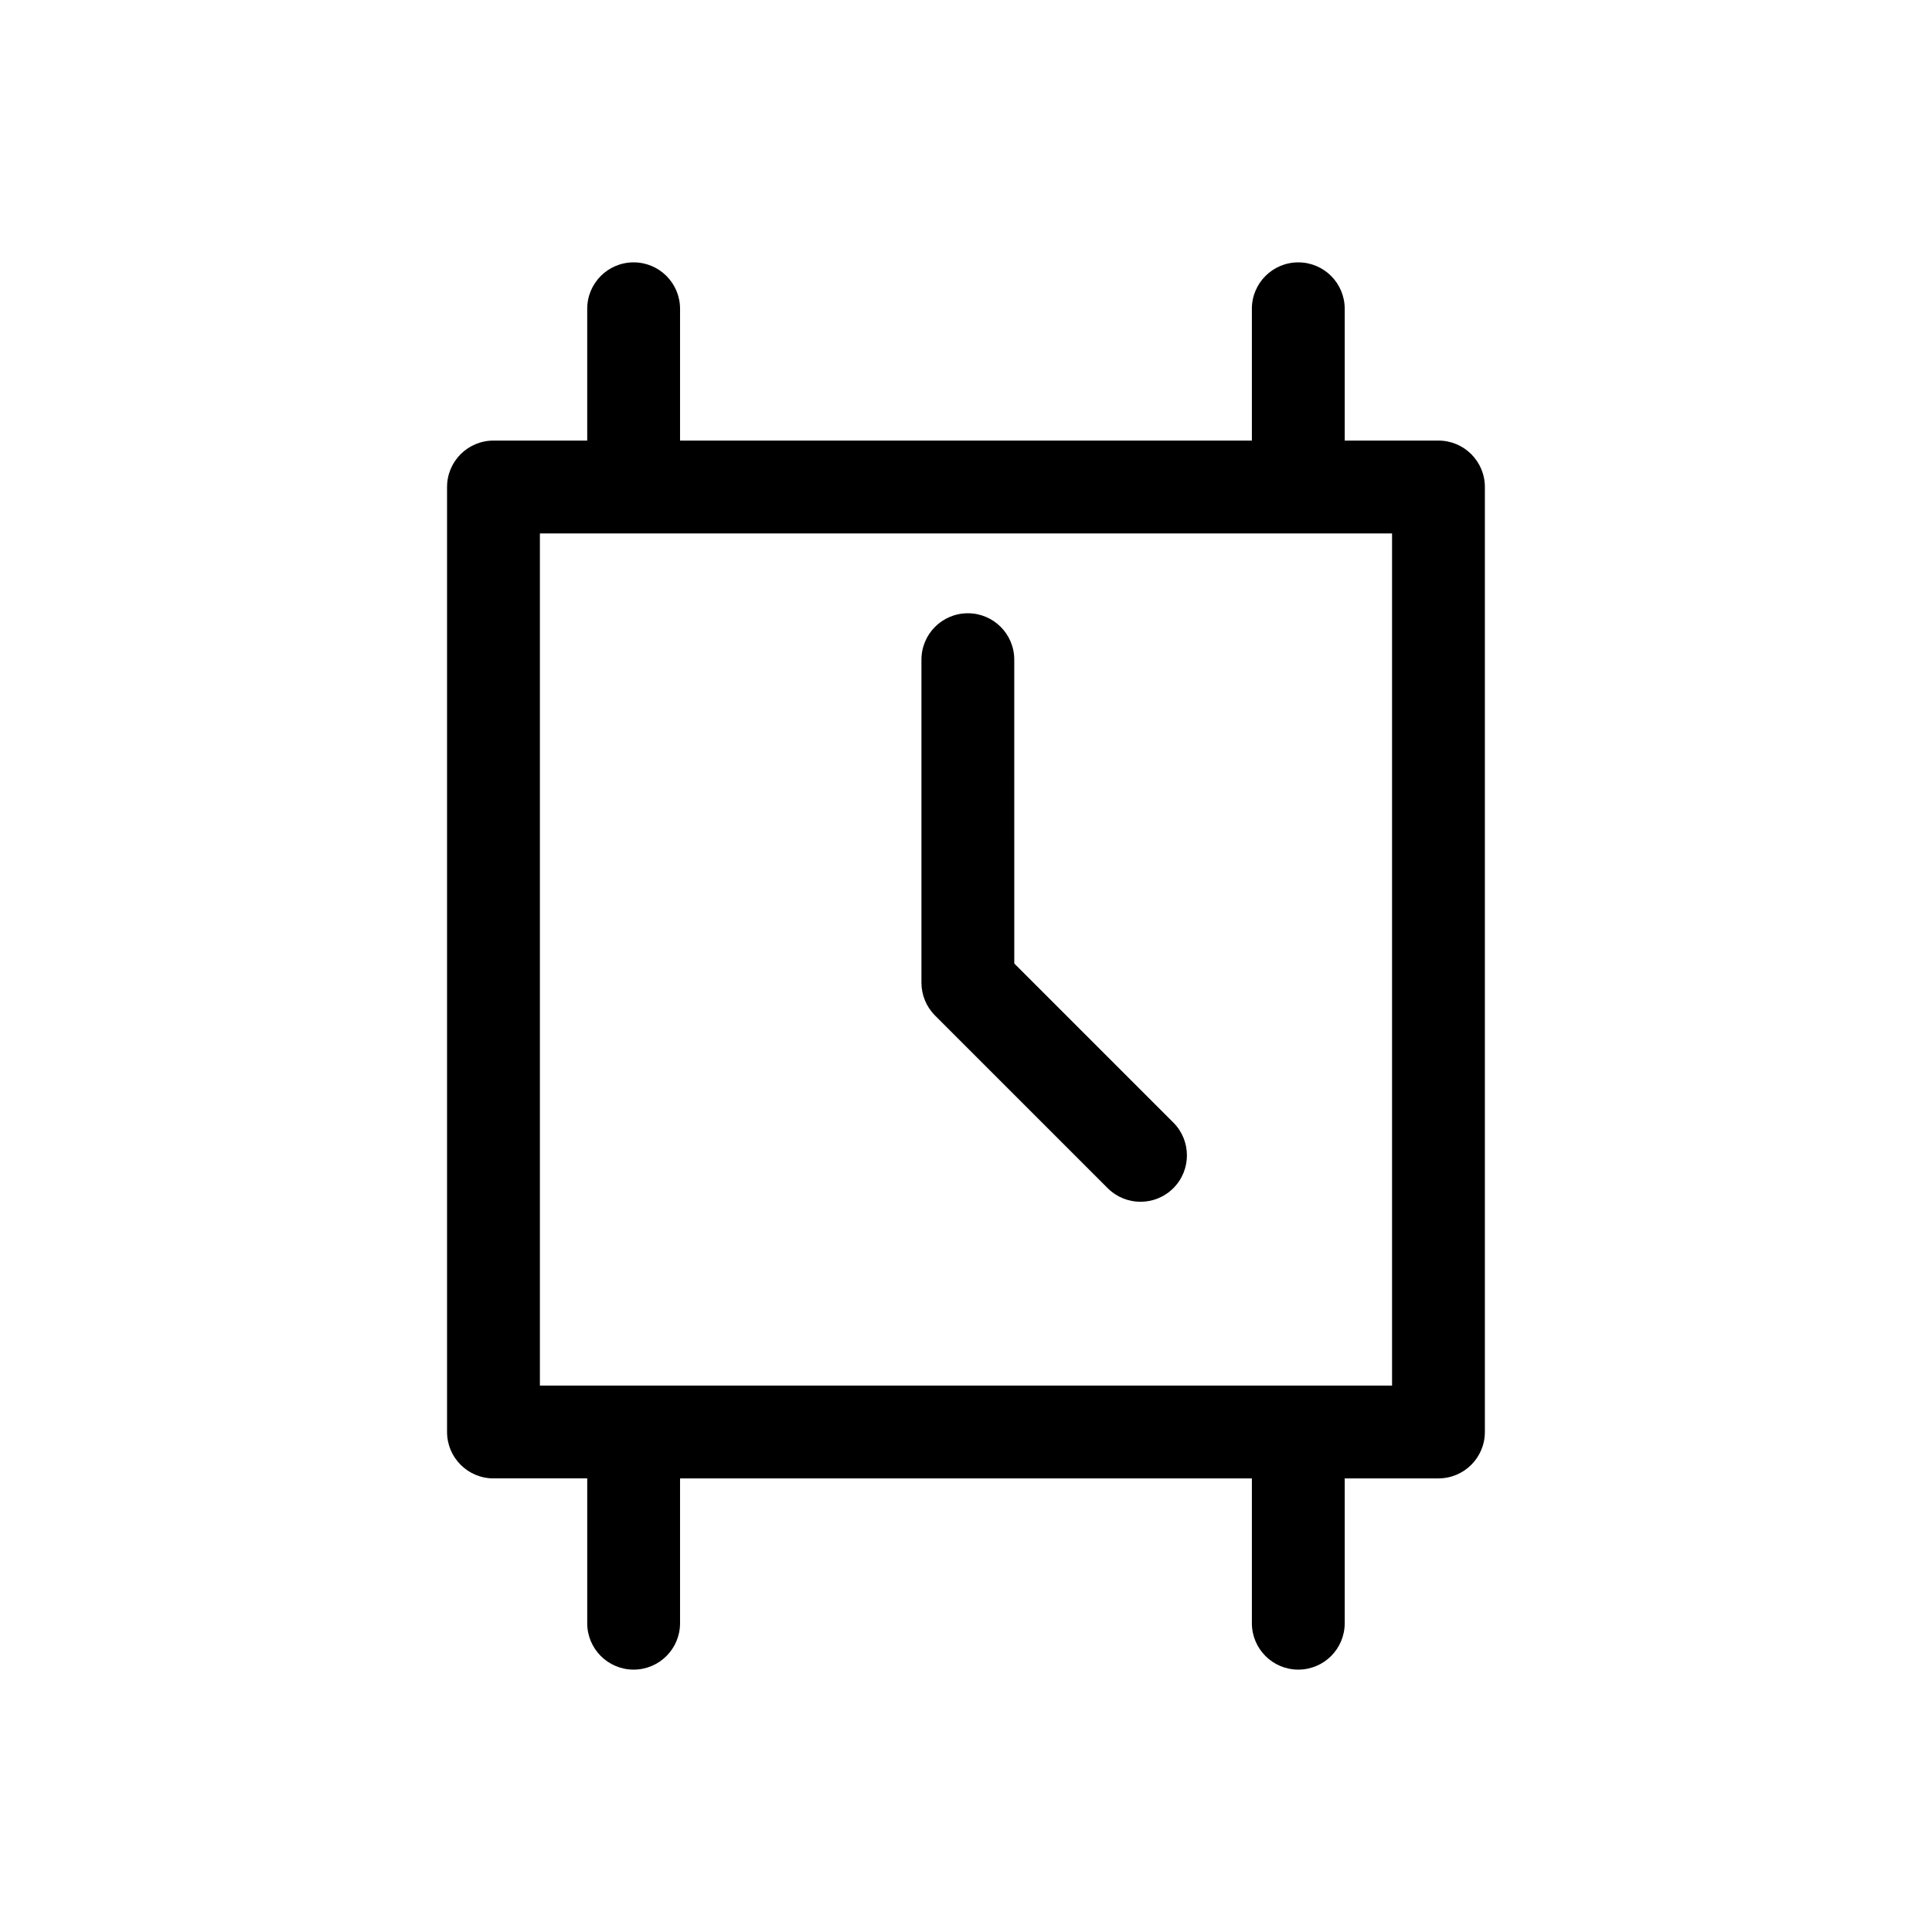 <?xml version="1.0" encoding="UTF-8"?>
<!-- Uploaded to: ICON Repo, www.svgrepo.com, Generator: ICON Repo Mixer Tools -->
<svg fill="#000000" width="800px" height="800px" version="1.1" viewBox="144 144 512 512" xmlns="http://www.w3.org/2000/svg">
 <g>
  <path d="m437.55 458.88c4.801 4.805 12.59 4.805 17.395 0 4.801-4.801 4.801-12.59 0-17.395l-42.152-42.152-0.004-80.516c0-6.793-5.504-12.297-12.297-12.297-6.793 0-12.301 5.504-12.301 12.297v85.609c0 3.262 1.297 6.391 3.602 8.699z"/>
  <path d="m525.21 260.76h-24.848v-34.934c0-6.793-5.508-12.297-12.301-12.297-6.793 0-12.301 5.504-12.301 12.297v34.934h-151.54v-34.934c0-6.793-5.508-12.297-12.301-12.297-6.793 0-12.301 5.504-12.301 12.297v34.934h-24.848 0.004c-6.793 0-12.301 5.508-12.301 12.301v250.43c0 6.793 5.508 12.297 12.301 12.297h24.848v38.375l-0.004 0.004c0 6.793 5.508 12.301 12.301 12.301 6.793 0 12.301-5.508 12.301-12.301v-38.375h151.54v38.375c0 6.793 5.508 12.301 12.301 12.301 6.793 0 12.301-5.508 12.301-12.301v-38.375h24.848v-0.004c6.793 0 12.297-5.504 12.297-12.297v-250.43c0-6.793-5.504-12.301-12.297-12.301zm-12.301 250.43h-225.83v-225.83h225.83z"/>
 </g>
</svg>